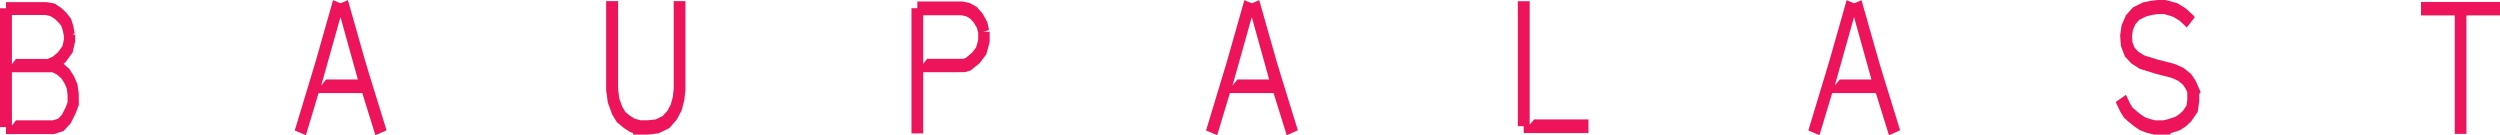 <?xml version="1.0" encoding="utf-8"?>
<!-- Generator: Adobe Illustrator 25.2.1, SVG Export Plug-In . SVG Version: 6.00 Build 0)  -->
<svg version="1.1" id="Layer_1" xmlns="http://www.w3.org/2000/svg" xmlns:xlink="http://www.w3.org/1999/xlink" x="0px" y="0px"
	 viewBox="0 0 1854.5 100.31" style="enable-background:new 0 0 1854.5 100.31;" xml:space="preserve">
<style type="text/css">
	.st0{fill:#ed145b;}
</style>
<g>
	<path class="st0" d="M58.42,69.43l0.06,8.44l-2.4,6.33l-3.75,7.44l-5.33,5.62l-6.97,2.17H4.45v-5.1H0V53.67v-9.96V6.15h4.45V1.58
		h30.23l5.86,1.05l5.16,3.46l3.81,3.69L52.73,14l1.64,5.27l1.05,5.57l-1.7,0.47l1.99,0.53v5.04l-1.88,8.09l-5.16,7.09l-1.46,1.29
		l4.22,3.81l3.4,5.27l2.64,6.04L58.42,69.43z M8.85,11.13v36.45l2.93-3.87h21.56h0.94h1.05l3.98-1.76l3.75-3.28l3.22-4.39l1.11-4.75
		v-2.87l-0.94-4.57l-1-2.81l-1.7-2.23l-2.75-2.75l-3.34-2.23l-3.75-0.94H8.85z M48.75,79.57l1.41-3.81l-0.06-5.51l-0.59-4.63
		l-1.7-3.87l-2.17-3.46l-3.4-2.99l-3.4-1.7h-4.57h-0.94H8.85v39.55l2.99-3.87h27.13l4.04-1.17l2.87-2.93L48.75,79.57z"/>
	<path class="st0" d="M278.46,100.31l-9.73-31.29h-32.4l-9.43,31.29l-8.26-3.52l12.77-42.19l2.99-9.96l12.66-44.53l5.51,2.34
		l5.51-2.34l12.66,44.53l2.99,9.96l13.01,42.07L278.46,100.31z M238.27,63.46l3.63-4.51h23.55l-12.89-46.29L238.27,63.46z"/>
	<path class="st0" d="M499.73,0.82h8.73V66.5l-0.82,7.68l-2.05,7.85l-3.69,6.86l-5.33,6.09l-8.09,3.93l-7.79,0.94h-11.07v-1.23
		l-1.99-0.53l-4.8-3.11l-5.16-4.22l-3.63-5.98l-3.11-8.5l-1.29-9.14V0.82h8.85v65.45l0.94,6.97l2.29,6.21l2.23,3.63l3.4,2.81
		l3.46,2.17l4.34,1.17h5.1l6.15-0.64l5.33-2.64l3.4-3.87l2.46-4.63l1.52-5.62l0.64-6.04V0.82z"/>
	<path class="st0" d="M729.5,23.55h4.63v7.56l-2.46,9.14l-4.98,6.62l-6.68,5.39l-4.04,1.23L709,53.55h-24.2v45.41h-8.67V53.5v-9.9
		V6.09h4.34V1.11h33.63l5.45,1.23l4.92,2.75l4.39,4.92l3.52,6.33l1.29,5.98L729.5,23.55z M725.64,29.59v-5.27l-1-3.75l-2.34-3.87
		l-2.7-2.93l-2.81-1.64l-3.57-0.82H684.8v36.04l2.93-3.75H709h4.63h1.05l1.7-0.64l4.69-3.87l2.99-3.93L725.64,29.59z"/>
	<path class="st0" d="M954.47,100.31l-9.73-31.29h-32.4l-9.43,31.29l-8.26-3.52l12.77-42.19l2.99-9.96l12.66-44.53l5.51,2.34
		l5.51-2.34l12.66,44.53l2.99,9.96l13.01,42.07L954.47,100.31z M914.27,63.46l3.63-4.51h23.55l-12.89-46.29L914.27,63.46z"/>
	<path class="st0" d="M1134.73,92.46l3.28-3.87h40.31v10.14h-48.05v-5.1h-4.34V0.88h8.79V92.46z"/>
	<path class="st0" d="M1401.23,100.31l-9.73-31.29h-32.4l-9.43,31.29l-8.26-3.52l12.77-42.19l2.99-9.96l12.66-44.53l5.51,2.34
		l5.51-2.34l12.66,44.53l2.99,9.96l13.01,42.07L1401.23,100.31z M1361.04,63.46l3.63-4.51h23.55l-12.89-46.29L1361.04,63.46z"/>
	<path class="st0" d="M1628.78,60l3.69,8.44l-1.11,1.29v5.39l-1.11,7.91l-4.92,7.09l-3.93,3.63l-4.28,2.81l-5.92,1.93l-1.11,0.29
		v1.05h-12.13l-5.62-1.35l-5.27-2.05l-4.04-2.81l-3.93-3.16l-3.52-3.16l-2.7-4.34l-3.46-7.27l7.62-5.33l3.16,6.68l1.64,2.64
		l2.4,2.17l3.46,2.81l2.93,2.05l3.87,1.52l4.28,1.05h5.86l4.57-1.11l4.57-1.58l2.81-1.88l2.64-2.4l2.7-3.93l0.59-4.16V68.5
		l-1.11-2.52l-2.05-3.11l-3.69-2.99l-4.86-2.17l-6.04-1.52l-6.04-1.58l-11.48-3.57l-6.15-3.93l-4.86-5.21l-2.99-7.91l-0.53-7.68
		l1.05-7.56l3.22-7.38l5.21-5.86l7.38-3.69l5.86-1.23l5.16-0.59h5.68l5.04,1.29l4.1,1.23l5.92,3.69l5.51,5.04l1.29,1.46l-6.04,7.73
		l-0.94-1.05l-4.51-4.16l-4.34-2.64l-3.11-1.05l-3.87-1.11H1601l-4.34,0.59l-4.63,1.17l-5.04,2.46l-2.93,3.28l-1.88,4.28l-0.64,4.51
		l0.29,4.51l1.58,4.16l2.7,2.87l4.34,2.81l10.37,3.22l5.74,1.41l6.68,1.76l6.39,2.87l5.62,4.45L1628.78,60z"/>
	<path class="st0" d="M1854.5,1.46v9.96h-24.9v87.89h-8.67V11.43h-25.02V1.46H1854.5z"/>
</g>
</svg>

